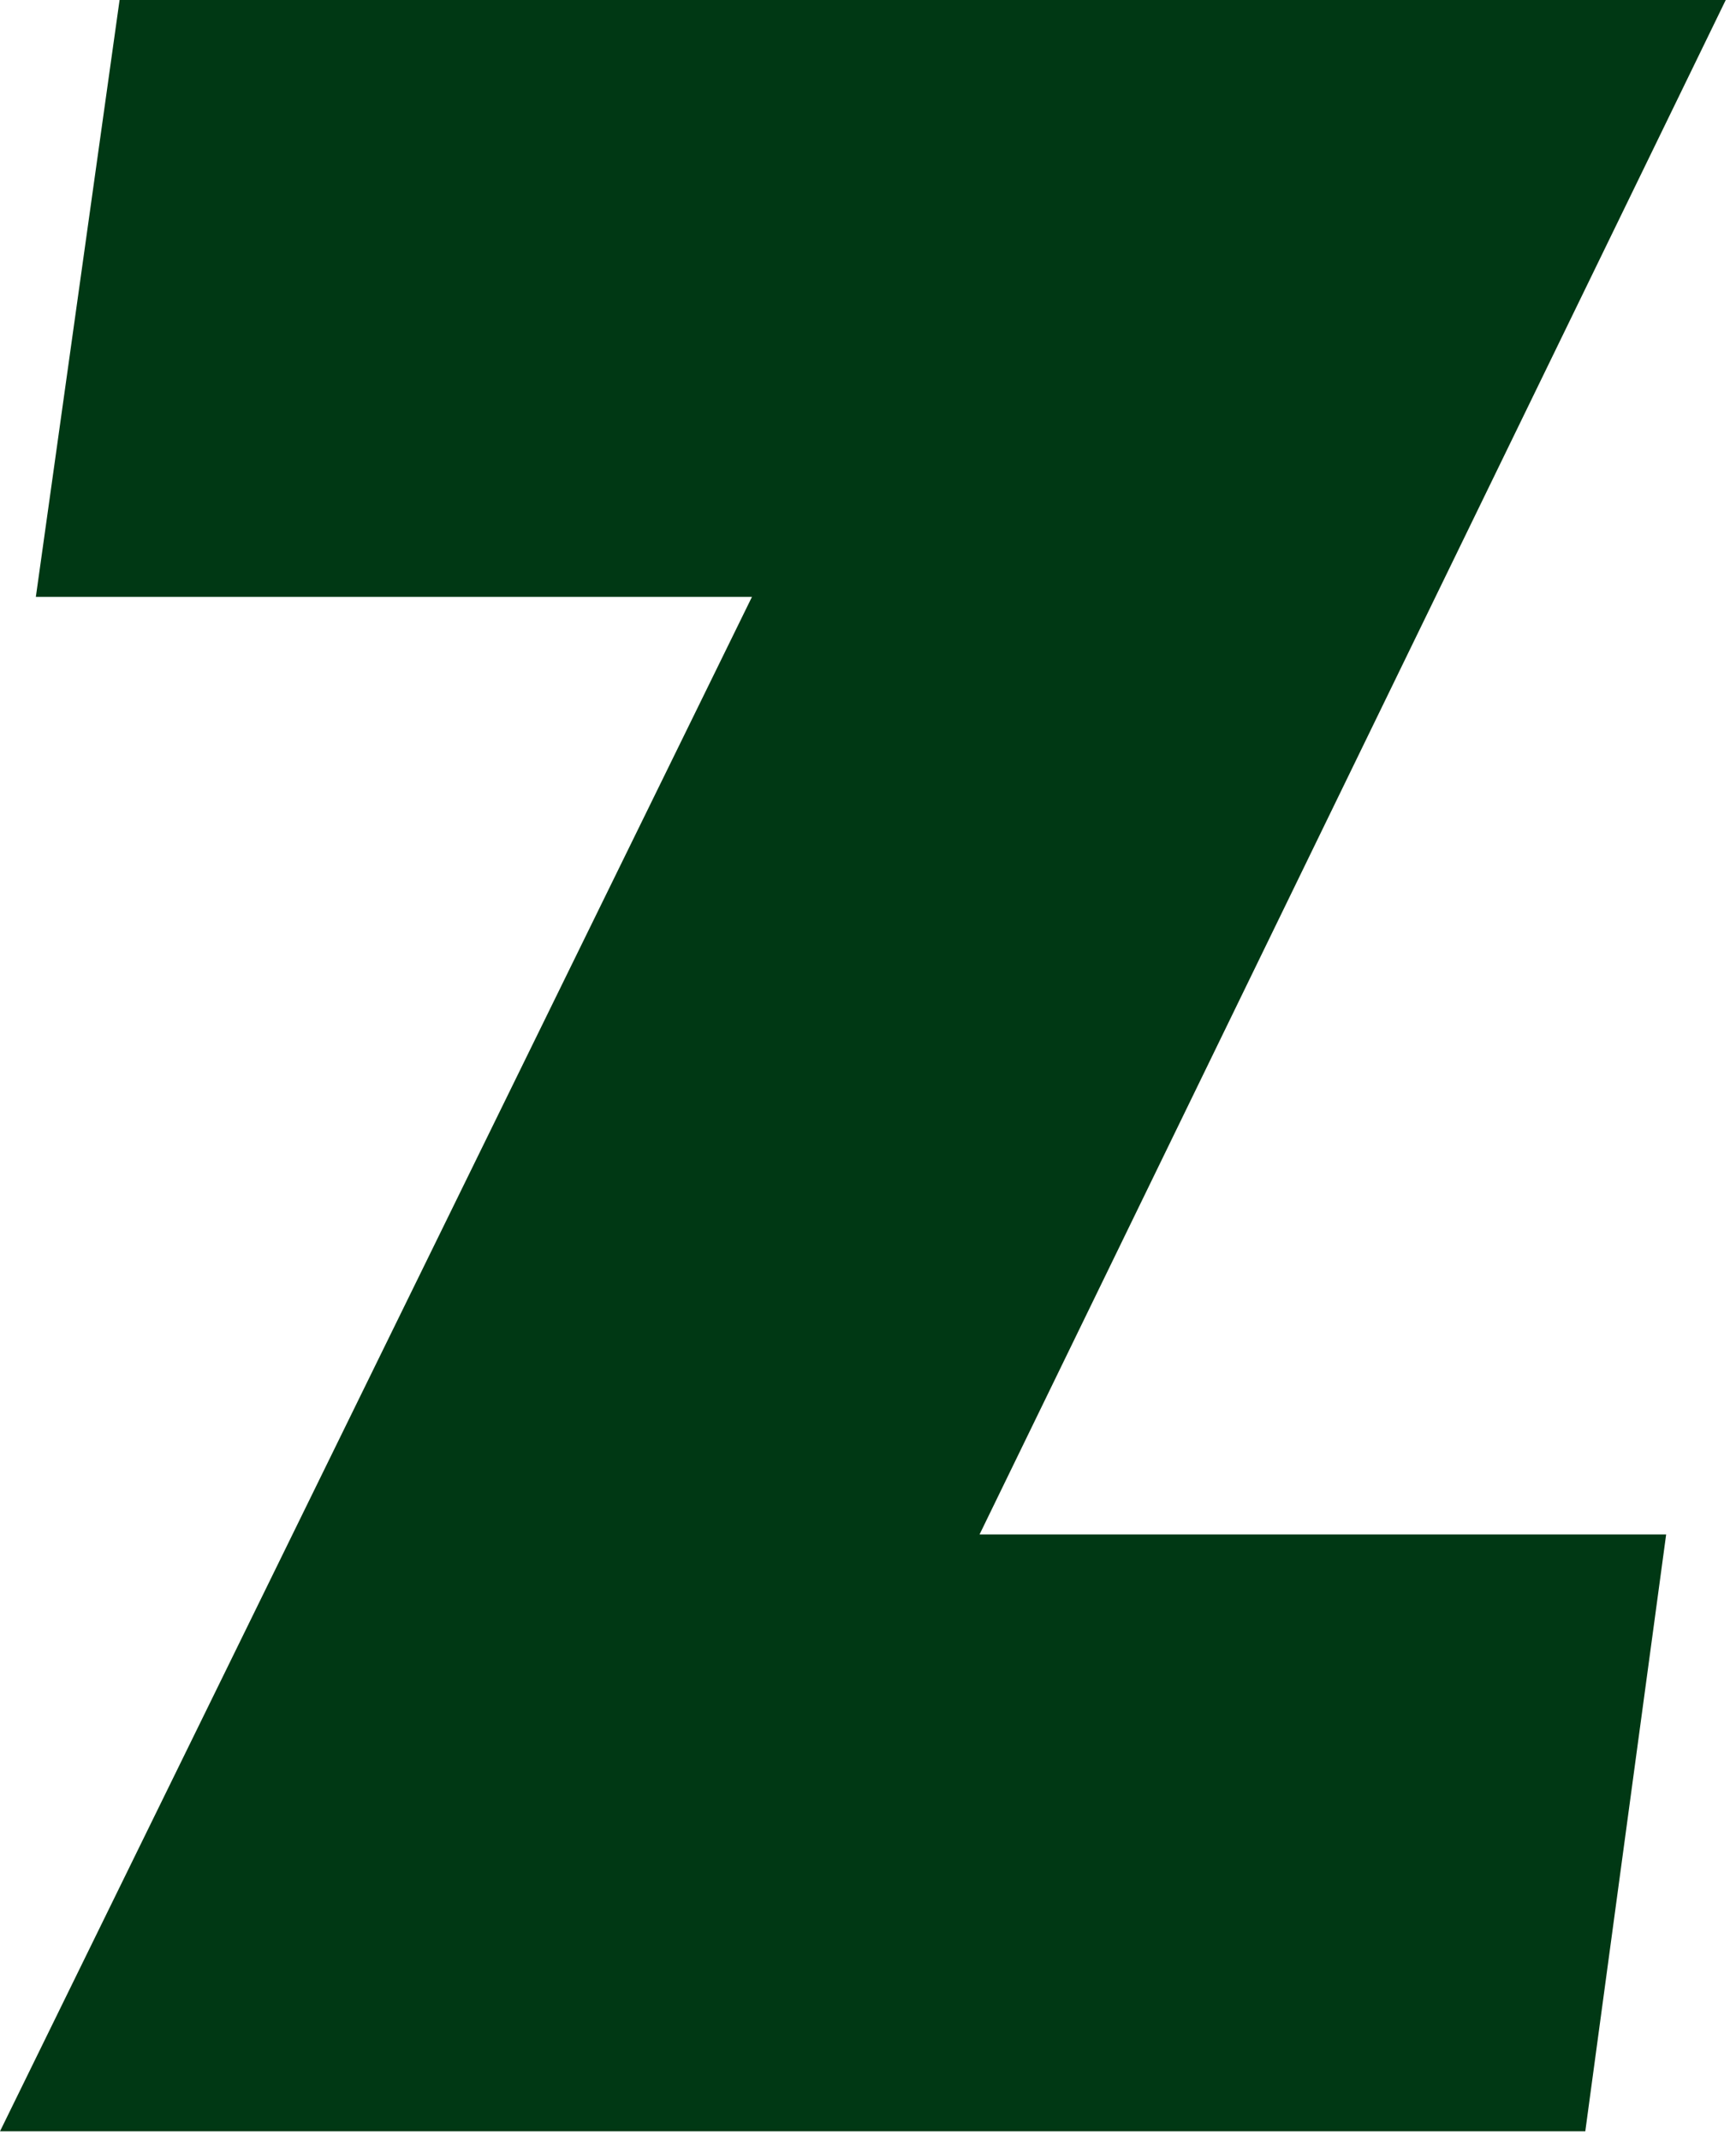 <?xml version="1.0" encoding="utf-8"?>
<svg xmlns="http://www.w3.org/2000/svg" fill="none" height="100%" overflow="visible" preserveAspectRatio="none" style="display: block;" viewBox="0 0 43 53" width="100%">
<path d="M24.275 37.998H41.27L39.267 52.778H0L18.626 14.78H0.888L2.962 0H42.746L24.263 37.998H24.275Z" fill="#003814" id="Vector"/>
</svg>